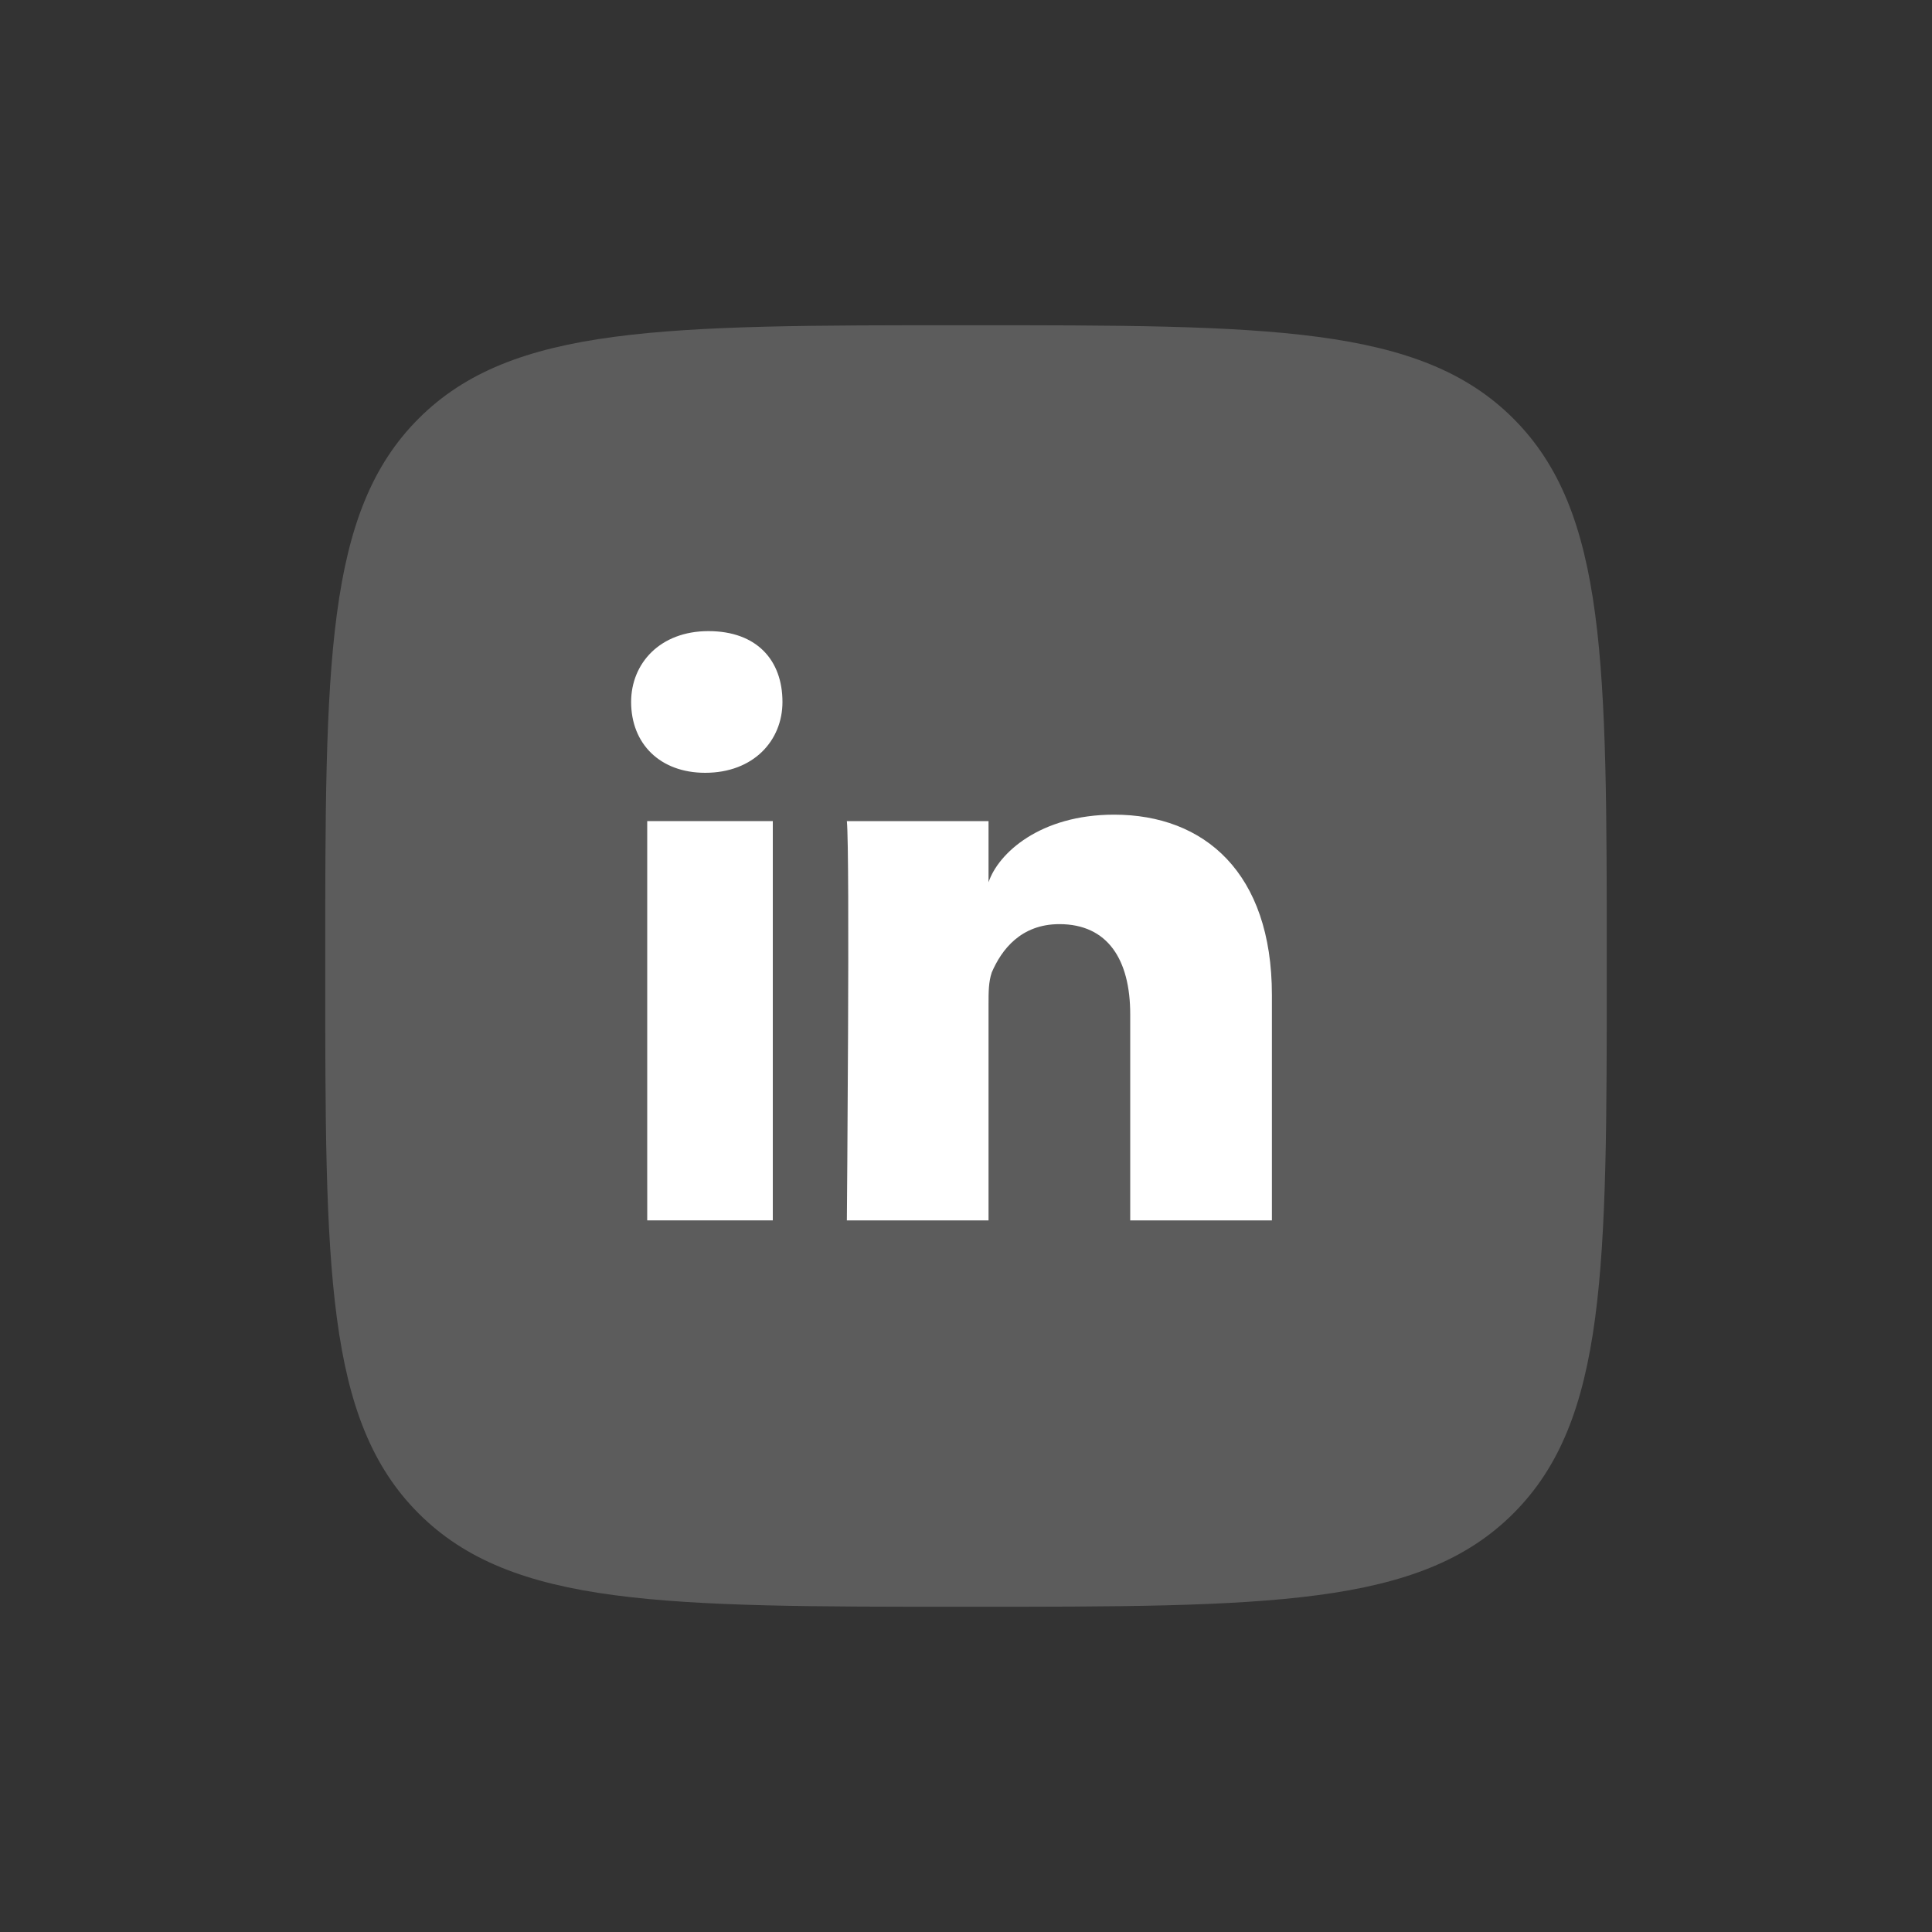 <?xml version="1.0" encoding="utf-8"?>
<!-- Generator: Adobe Illustrator 29.7.1, SVG Export Plug-In . SVG Version: 9.03 Build 0)  -->
<svg version="1.1" id="Layer_1" xmlns="http://www.w3.org/2000/svg" xmlns:xlink="http://www.w3.org/1999/xlink" x="0px" y="0px"
	 viewBox="0 0 60 60" style="enable-background:new 0 0 60 60;" xml:space="preserve">
<rect x="0" y="0" width="60" height="60" fill="#333333" stroke="none"/>
<style type="text/css">
	.Drop_x0020_Shadow{fill:none;}
	.Round_x0020_Corners_x0020_2_x0020_pt{fill:#FFFFFF;stroke:#000000;stroke-miterlimit:10;}
	.Live_x0020_Reflect_x0020_X{fill:none;}
	.Bevel_x0020_Soft{fill:url(#SVGID_1_);}
	.Dusk{fill:#FFFFFF;}
	.Foliage_GS{fill:#FFDD00;}
	.Pompadour_GS{fill-rule:evenodd;clip-rule:evenodd;fill:#44ADE2;}
	.st0{opacity:0.2;fill-rule:evenodd;clip-rule:evenodd;fill:#FFFFFF;}
	.st1{fill:#FFFFFF;}
</style>
<linearGradient id="SVGID_1_" gradientUnits="userSpaceOnUse" x1="0" y1="0" x2="0.707" y2="0.707">
	<stop  offset="0" style="stop-color:#DEDFE3"/>
	<stop  offset="0.174" style="stop-color:#D8D9DD"/>
	<stop  offset="0.352" style="stop-color:#C9CACD"/>
	<stop  offset="0.532" style="stop-color:#B4B5B8"/>
	<stop  offset="0.714" style="stop-color:#989A9C"/>
	<stop  offset="0.895" style="stop-color:#797C7E"/>
	<stop  offset="1" style="stop-color:#656B6C"/>
</linearGradient>
<path class="st0" d="M47,13c-2.9-2.9-7.6-2.9-17-2.9c-9.4,0-14.1,0-17,2.9c-2.9,2.9-2.9,7.6-2.9,17c0,9.4,0,14.1,2.9,17
	c2.9,2.9,7.6,2.9,17,2.9c9.4,0,14.1,0,17-2.9c2.9-2.9,2.9-7.6,2.9-17C49.9,20.6,49.9,15.9,47,13z"/>
<g>
	<path class="st1" d="M21.9,24L21.9,24c-1.4,0-2.3-0.9-2.3-2.2c0-1.2,0.9-2.2,2.4-2.2s2.3,0.9,2.3,2.2C24.3,23,23.4,24,21.9,24z"/>
	<rect x="20.1" y="25.5" class="st1" width="3.9" height="12.4"/>
	<path class="st1" d="M39.5,37.9h-4.4v-6.4c0-1.7-0.7-2.8-2.2-2.8c-1.2,0-1.8,0.8-2.1,1.5c-0.1,0.3-0.1,0.6-0.1,1v6.7h-4.4
		c0,0,0.1-11.4,0-12.4h4.4v1.9c0.3-0.9,1.6-2.1,3.9-2.1c2.8,0,4.9,1.8,4.9,5.6V37.9z"/>
</g>
</svg>
